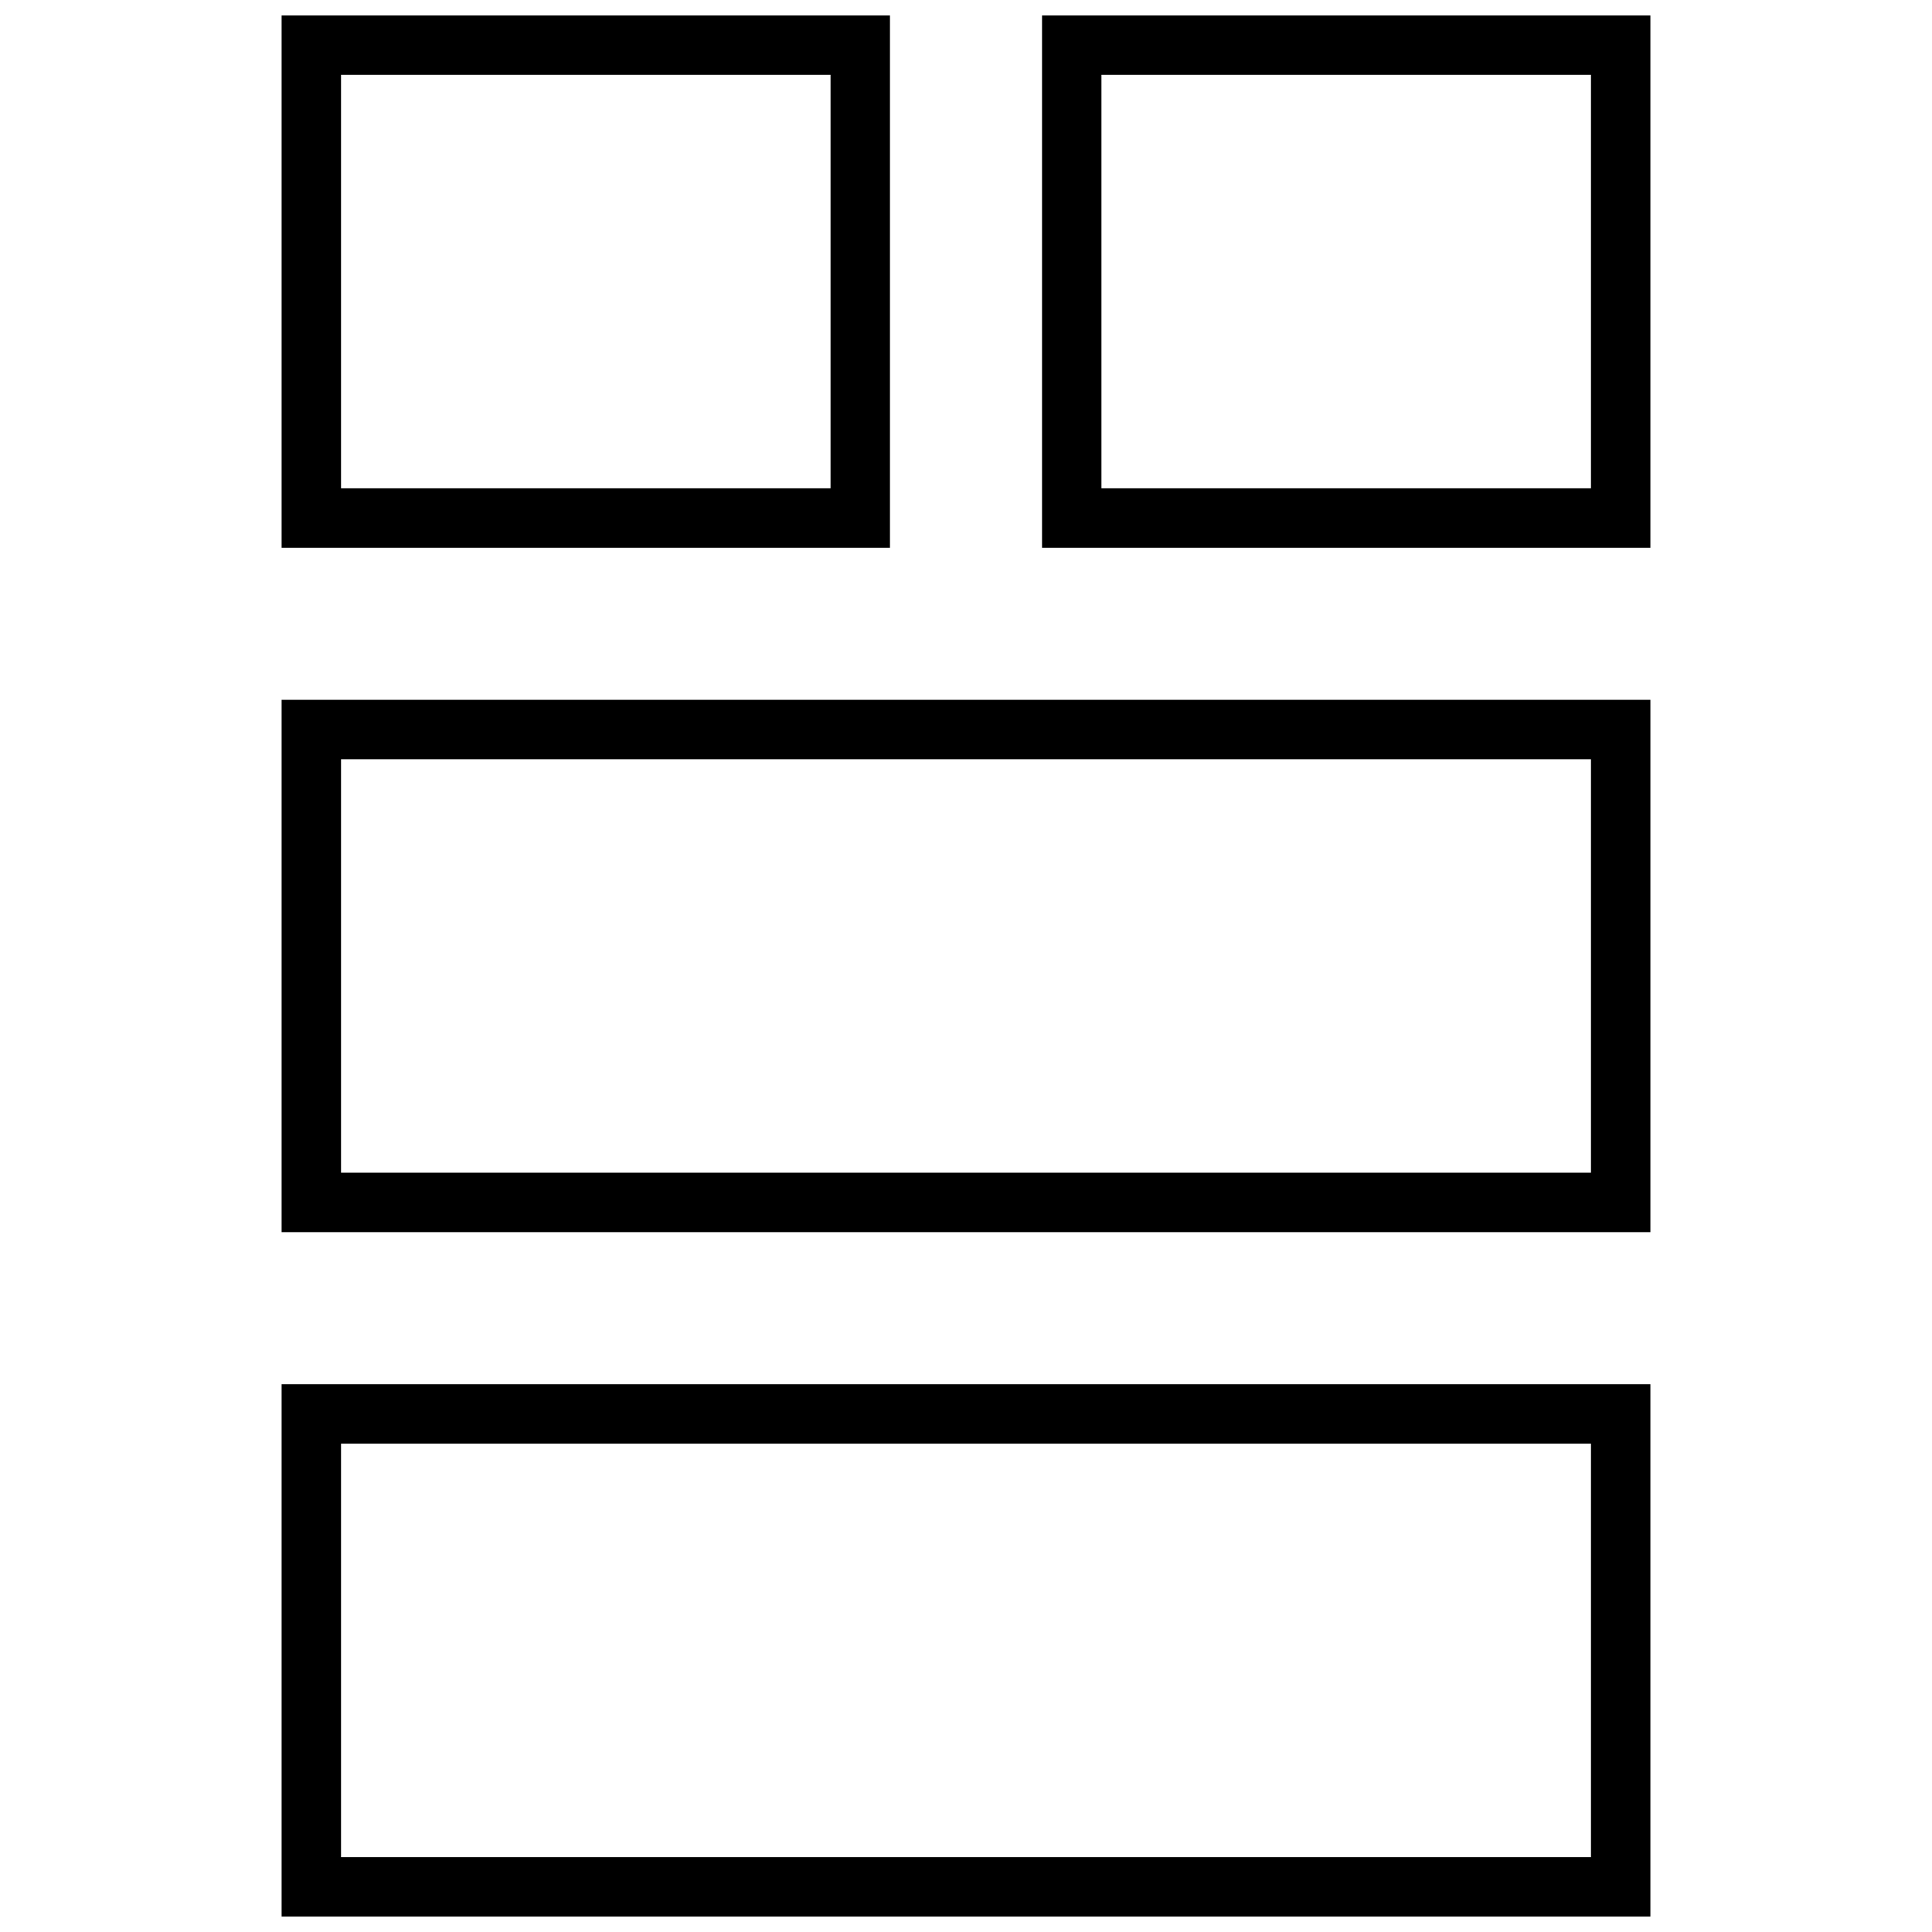 <?xml version="1.0" encoding="UTF-8"?>
<!-- Uploaded to: SVG Repo, www.svgrepo.com, Generator: SVG Repo Mixer Tools -->
<svg width="800px" height="800px" version="1.1" viewBox="144 144 512 512" xmlns="http://www.w3.org/2000/svg">
 <defs>
  <clipPath id="c">
   <path d="m218 148.09h162v141.91h-162z"/>
  </clipPath>
  <clipPath id="b">
   <path d="m420 148.09h162v141.91h-162z"/>
  </clipPath>
  <clipPath id="a">
   <path d="m218 510h364v141.9h-364z"/>
  </clipPath>
 </defs>
 <g clip-path="url(#c)">
  <path d="m379.85 148.09h-161.22v141.07h161.22zm-15.746 125.32h-129.73v-109.58h129.73z"/>
 </g>
 <g clip-path="url(#b)">
  <path d="m581.37 148.09h-161.22v141.07h161.22zm-15.746 125.32h-129.73v-109.58h129.73z"/>
 </g>
 <path d="m581.37 329.46h-362.74v141.07h362.74zm-15.746 125.32h-331.25v-109.58h331.25z"/>
 <g clip-path="url(#a)">
  <path d="m581.37 510.84h-362.74v141.07h362.74zm-15.746 125.32h-331.25v-109.58h331.25z"/>
 </g>
</svg>